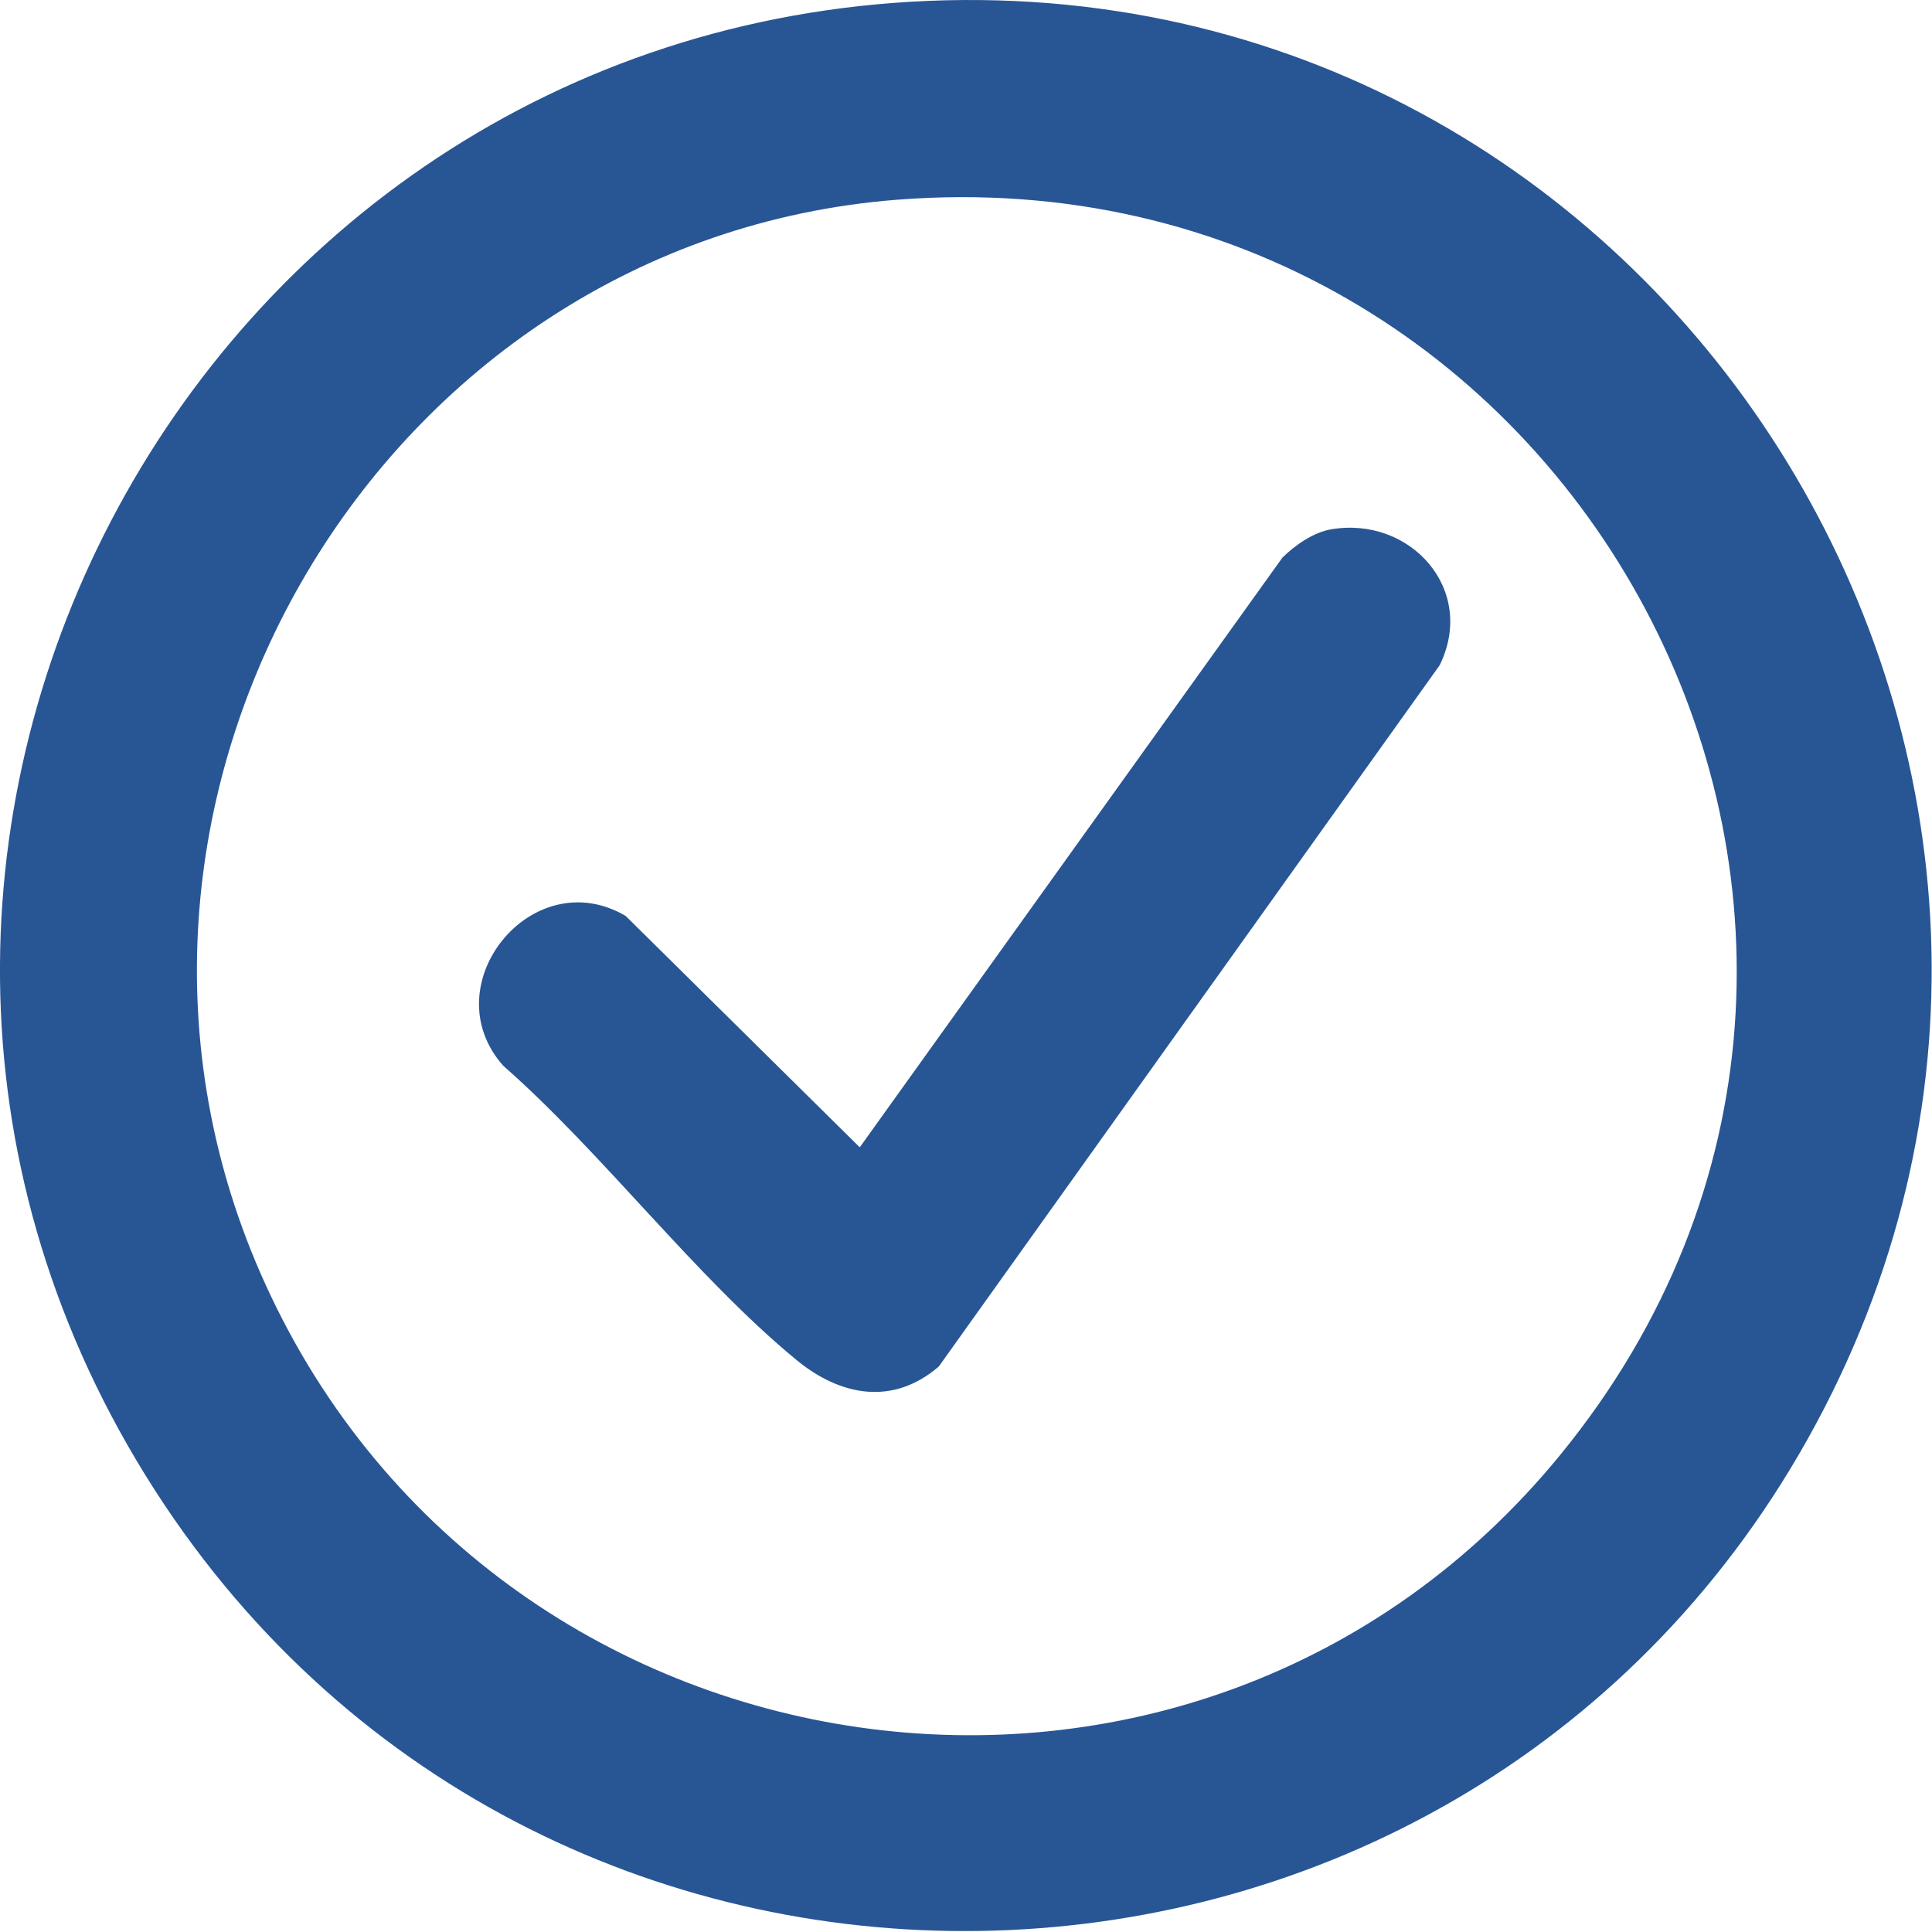 <svg width="320" height="320" viewBox="0 0 320 320" fill="none" xmlns="http://www.w3.org/2000/svg">
<g clip-path="url(#clip0_626_5319)">
<path d="M153.848 0.14C277.878 -4.94 360.438 129.58 299.348 238.46C240.658 343.06 90.678 347.87 25.688 246.88C-41.522 142.42 30.788 5.18 153.848 0.14ZM148.608 33.08C62.948 39.77 8.688 131.91 43.088 210.76C80.998 297.64 198.108 314.75 258.438 240.96C330.138 153.25 260.838 24.31 148.618 33.08H148.608Z" fill="#285695"/>
<path d="M220.431 87.68C233.571 85.41 244.621 97.63 238.451 110.19L155.491 226.34C147.901 232.87 139.201 231.26 131.901 225.24C115.101 211.39 99.911 191.08 83.331 176.5C71.521 163.13 88.181 142.62 103.631 151.71L142.401 190.03L212.401 92.37C214.471 90.31 217.531 88.18 220.431 87.68Z" fill="#285695"/>
</g>
<defs>
<clipPath id="clip0_626_5319">
<rect width="319.95" height="319.84" fill="white"/>
</clipPath>
</defs>
</svg>

